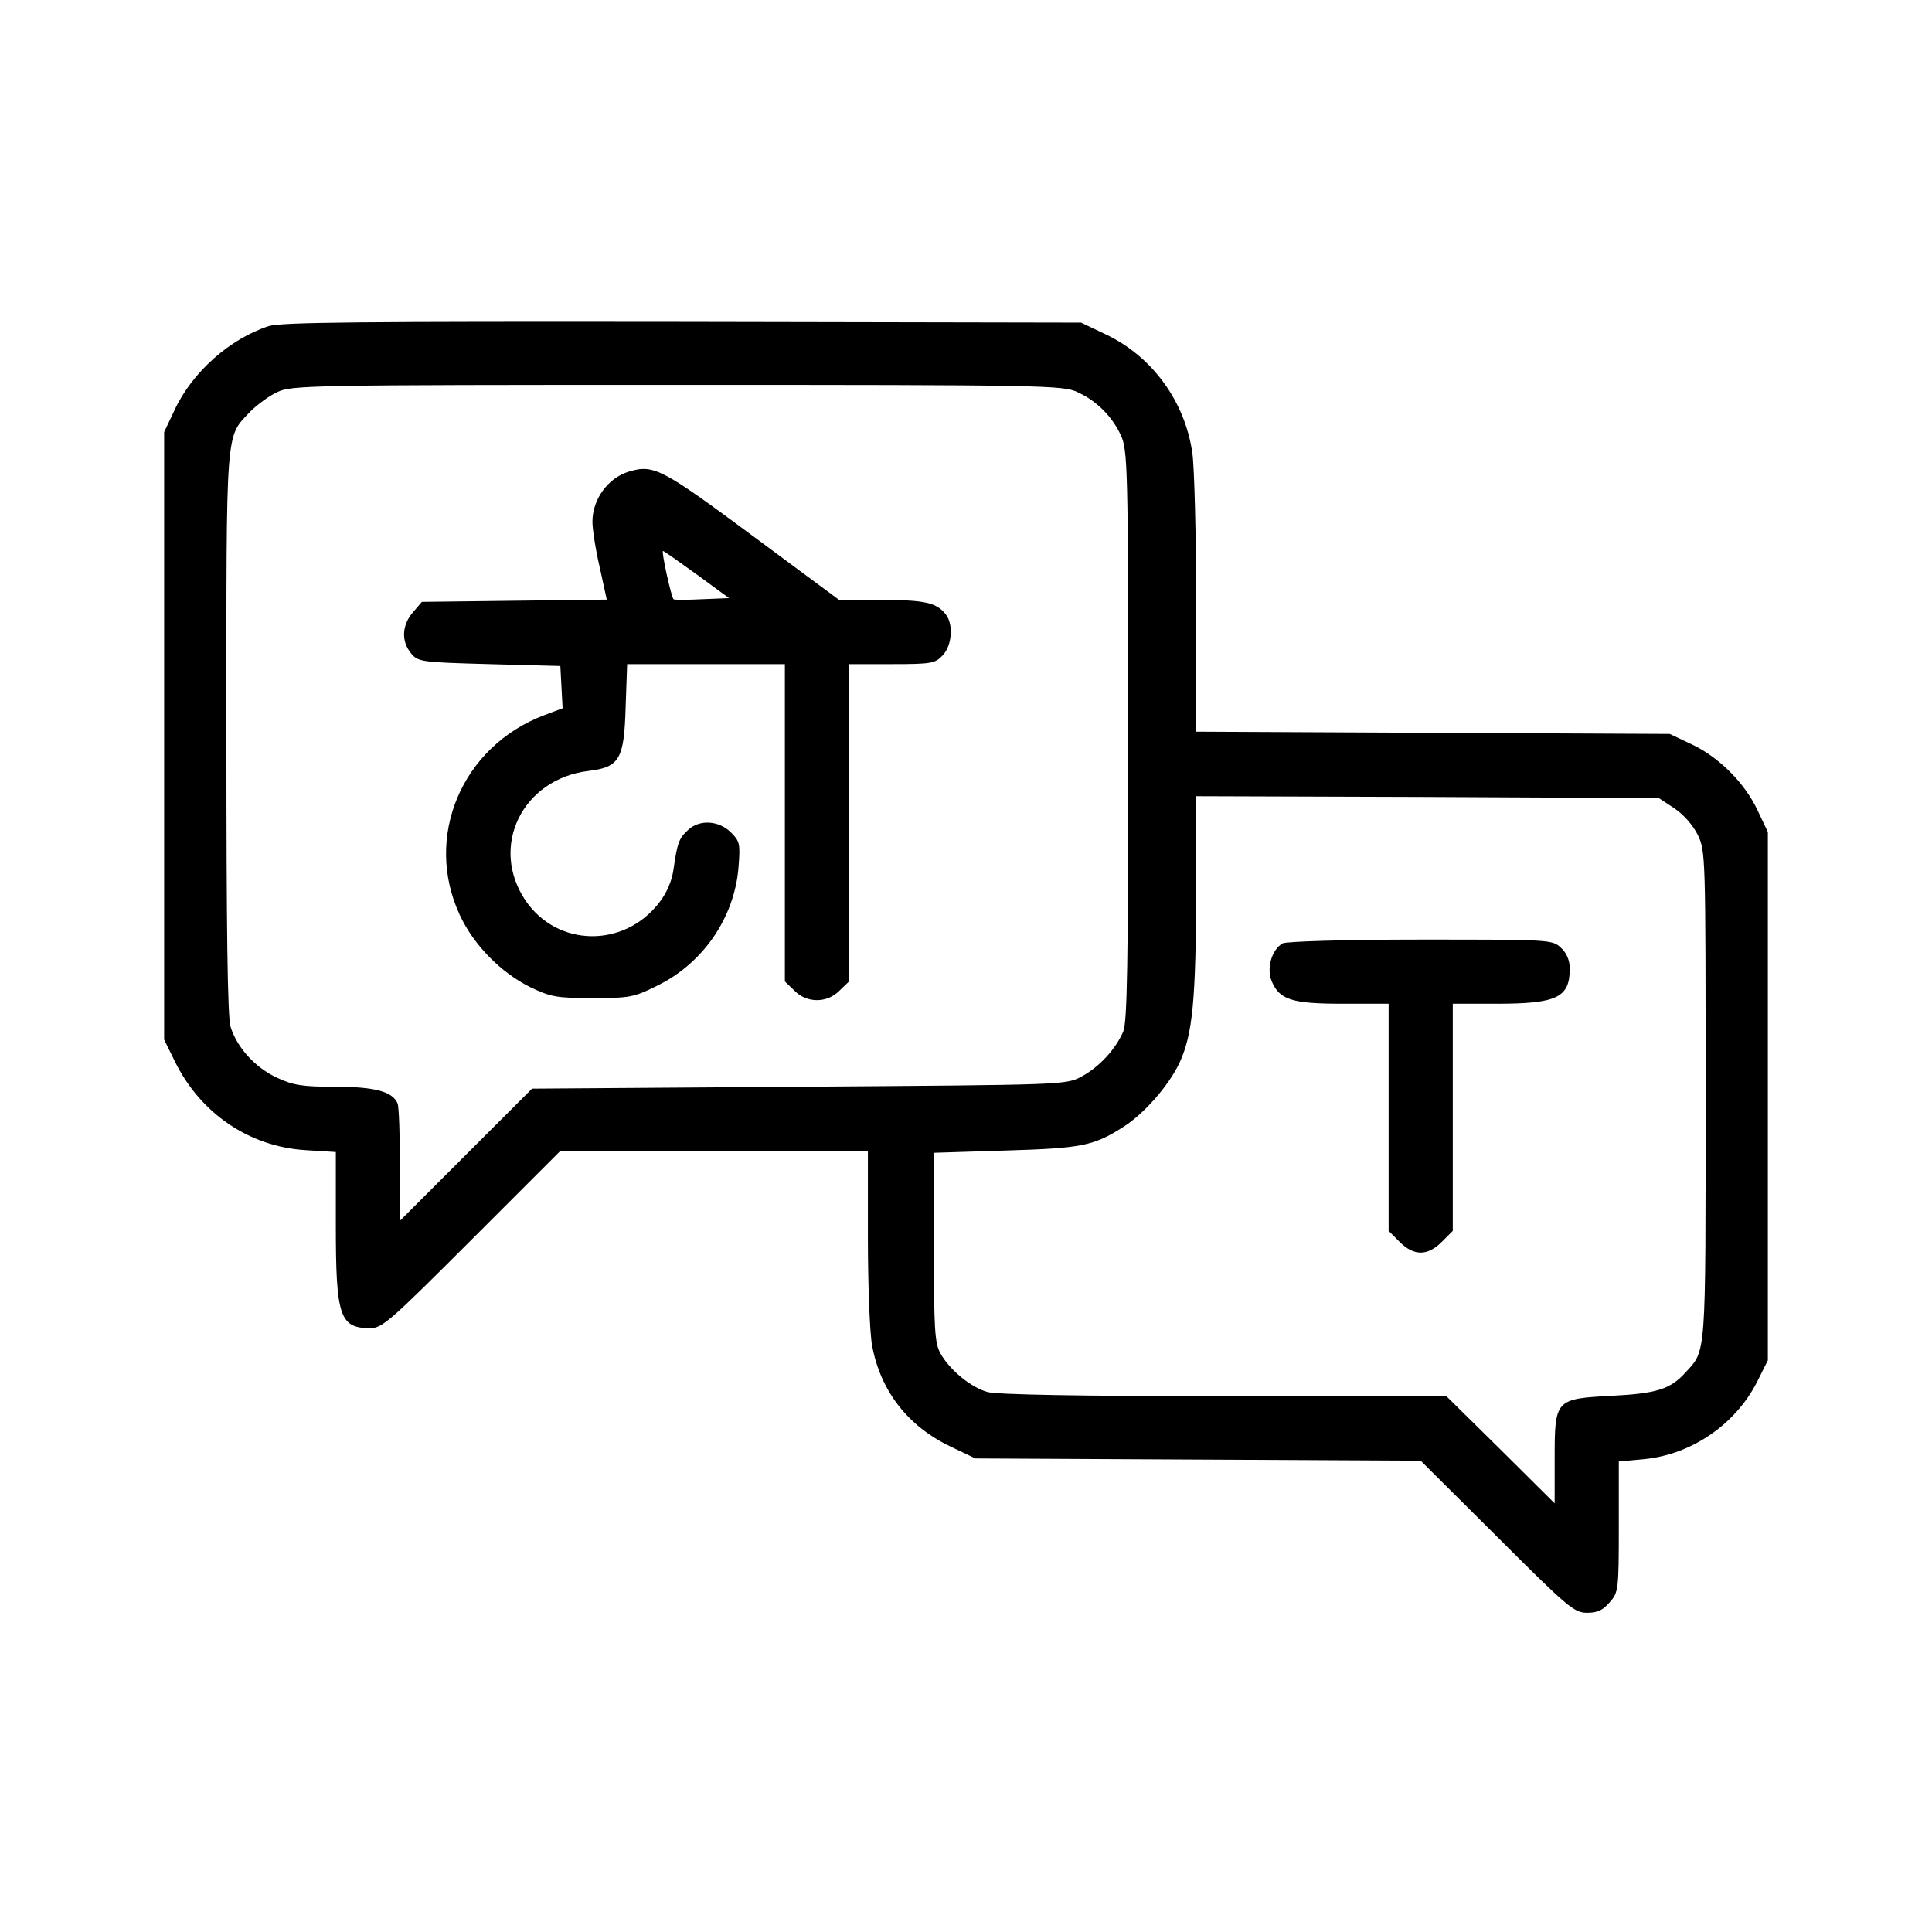 <?xml version="1.0" standalone="no"?>
<!DOCTYPE svg PUBLIC "-//W3C//DTD SVG 20010904//EN"
 "http://www.w3.org/TR/2001/REC-SVG-20010904/DTD/svg10.dtd">
<svg version="1.0" xmlns="http://www.w3.org/2000/svg"
 width="512pt" height="512pt" viewBox="0 0 512 512"
 preserveAspectRatio="xMidYMid meet">

<g transform="translate(0,512) scale(0.1,-0.1)"
fill="#000000" stroke="none">
<path d="M713 4256 c-103 -33 -204 -122 -251 -224 l-27 -57 0 -805 0 -805 28
-57 c68 -139 198 -227 347 -236 l80 -5 0 -193 c0 -242 10 -273 90 -274 33 0
52 17 270 235 l235 235 407 0 408 0 0 -228 c0 -126 5 -255 11 -287 22 -121 95
-215 209 -269 l65 -31 590 -3 590 -3 202 -201 c189 -189 205 -202 239 -202 28
0 42 7 60 28 23 26 24 33 24 200 l0 173 66 6 c126 12 242 91 300 204 l29 58 0
700 0 700 -27 57 c-34 73 -103 142 -176 176 l-57 27 -627 3 -628 3 0 337 c0
185 -5 365 -10 400 -19 138 -107 258 -230 316 l-65 31 -1055 2 c-853 1 -1063
-1 -1097 -11z m2142 -175 c51 -23 93 -65 116 -116 17 -38 19 -84 19 -793 0
-609 -3 -759 -13 -785 -20 -47 -64 -95 -111 -120 -41 -22 -43 -22 -748 -27
l-708 -5 -175 -175 -175 -175 0 147 c0 80 -3 154 -6 163 -13 32 -59 45 -166
45 -87 0 -111 4 -154 24 -58 27 -106 80 -123 135 -8 27 -11 253 -11 780 0 818
-3 780 63 850 18 18 50 42 72 52 38 18 87 19 1060 19 968 0 1022 -1 1060 -19z
m1582 -1103 c24 -16 49 -44 62 -70 21 -44 21 -52 21 -692 0 -701 2 -673 -54
-734 -39 -43 -75 -55 -194 -61 -151 -8 -152 -9 -152 -169 l0 -116 -143 142
-144 142 -589 0 c-380 0 -602 4 -627 11 -44 12 -101 59 -125 103 -15 27 -17
65 -17 281 l0 250 190 6 c200 6 233 12 311 62 56 35 122 111 150 171 35 76 43
167 44 454 l0 252 613 -2 613 -3 41 -27z"/>
<path d="M1666 3870 c-55 -17 -96 -73 -96 -133 0 -18 8 -72 19 -119 l19 -87
-245 -3 -245 -3 -24 -28 c-29 -34 -31 -76 -5 -108 19 -23 25 -24 208 -29 l188
-5 3 -56 3 -56 -48 -18 c-220 -83 -321 -324 -224 -531 37 -79 108 -151 186
-190 55 -26 69 -29 165 -29 99 0 110 2 172 33 121 59 204 180 215 312 5 64 4
70 -20 94 -32 32 -84 35 -114 6 -24 -22 -28 -34 -38 -103 -4 -30 -17 -62 -38
-89 -93 -121 -270 -118 -354 5 -97 143 -9 323 167 344 82 10 94 31 98 169 l4
114 209 0 209 0 0 -420 0 -421 25 -24 c33 -34 87 -34 120 0 l25 24 0 421 0
420 113 0 c106 0 115 2 135 23 25 26 29 82 9 108 -24 32 -56 39 -169 39 l-114
0 -224 166 c-247 183 -267 194 -334 174z m180 -272 l86 -63 -72 -3 c-40 -2
-74 -2 -75 0 -6 5 -33 128 -28 128 2 0 42 -28 89 -62z"/>
<path d="M3399 2620 c-29 -17 -43 -66 -29 -100 21 -50 54 -60 190 -60 l120 0
0 -301 0 -301 29 -29 c38 -38 74 -38 112 0 l29 29 0 301 0 301 114 0 c162 0
196 16 196 93 0 22 -8 41 -23 55 -23 22 -28 22 -373 22 -201 0 -356 -5 -365
-10z"/>
</g>
</svg>
